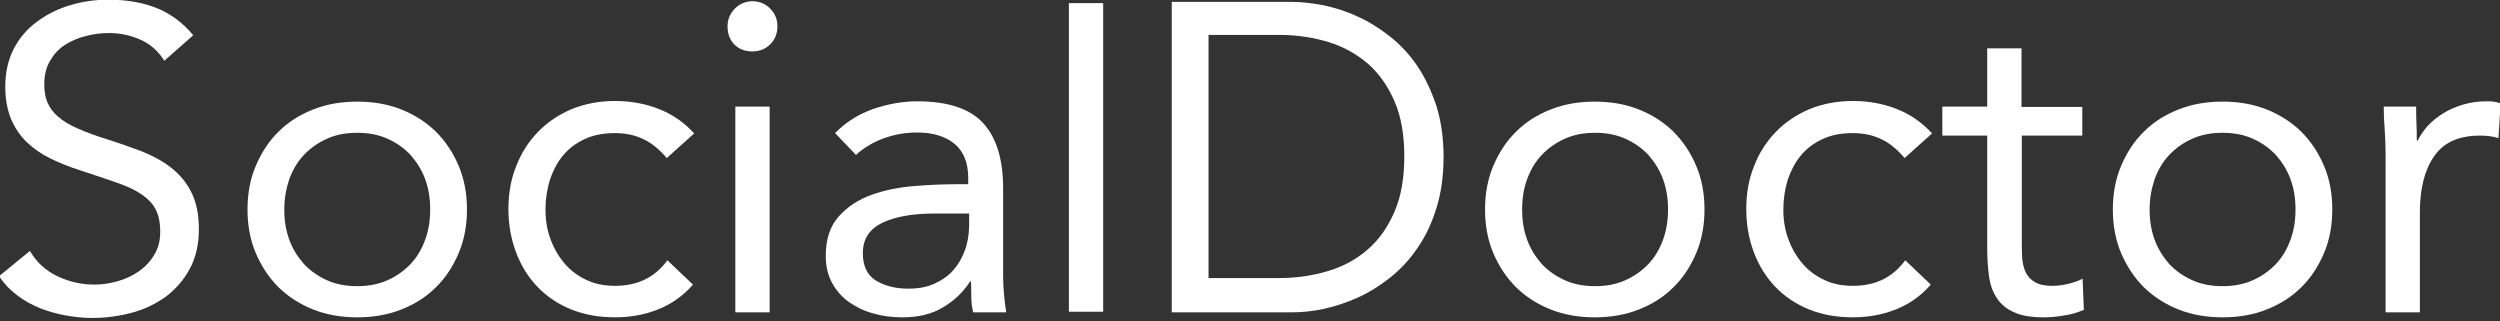 <?xml version="1.0" encoding="utf-8"?>
<!-- Generator: Adobe Illustrator 21.1.0, SVG Export Plug-In . SVG Version: 6.00 Build 0)  -->
<svg version="1.0" id="Layer_1" xmlns="http://www.w3.org/2000/svg" xmlns:xlink="http://www.w3.org/1999/xlink" x="0px" y="0px"
	 viewBox="0 0 802 103" enable-background="new 0 0 802 103" xml:space="preserve">
<rect x="0" y="0" width="802" height="103" fill="#333333" stroke="none"/>
<g>
	<path fill="#FFFFFF" d="M52.7,19.5c-1.9-3.1-4.5-5.4-7.7-6.8c-3.2-1.4-6.5-2.1-10-2.1c-2.6,0-5.1,0.3-7.6,1
		c-2.5,0.6-4.7,1.6-6.7,2.9c-2,1.3-3.5,3-4.7,5.1c-1.2,2.1-1.8,4.6-1.8,7.4c0,2.2,0.3,4.1,1,5.8c0.7,1.7,1.8,3.2,3.4,4.6
		c1.6,1.4,3.7,2.7,6.3,3.8c2.7,1.2,5.9,2.4,9.8,3.6c3.8,1.2,7.4,2.5,10.9,3.8c3.5,1.4,6.6,3.1,9.3,5.2c2.7,2.1,4.9,4.7,6.5,7.9
		c1.6,3.2,2.4,7.1,2.4,11.9c0,4.9-1,9.1-2.9,12.6c-1.9,3.6-4.5,6.5-7.6,8.9c-3.2,2.3-6.8,4.1-10.9,5.2c-4.1,1.1-8.4,1.7-12.8,1.7
		c-2.8,0-5.7-0.3-8.5-0.8c-2.8-0.5-5.6-1.3-8.2-2.3c-2.6-1.1-5.1-2.4-7.3-4.1c-2.3-1.7-4.3-3.8-5.9-6.2l9.9-8.1
		c2.1,3.6,5,6.3,8.8,8.1c3.8,1.8,7.7,2.7,11.9,2.7c2.5,0,5-0.4,7.5-1.1c2.5-0.7,4.8-1.8,6.8-3.2c2-1.4,3.7-3.2,4.9-5.3
		c1.3-2.1,1.9-4.5,1.9-7.3c0-3-0.5-5.5-1.5-7.3c-1-1.9-2.6-3.5-4.7-4.9c-2.1-1.4-4.8-2.6-8-3.7c-3.2-1.1-7-2.4-11.3-3.8
		c-3.5-1.1-6.7-2.4-9.6-3.8c-2.9-1.4-5.5-3.2-7.6-5.2c-2.2-2.1-3.8-4.5-5.1-7.4c-1.2-2.9-1.9-6.3-1.9-10.4c0-4.7,0.9-8.7,2.7-12.2
		c1.8-3.5,4.3-6.4,7.4-8.7c3.1-2.3,6.6-4.1,10.6-5.3c3.9-1.2,8.1-1.8,12.4-1.8c5.5,0,10.5,0.8,15,2.5c4.5,1.7,8.6,4.6,12.2,8.9
		L52.7,19.5z"/>
	<path fill="#FFFFFF" d="M79.4,67.2c0-5.2,0.9-9.9,2.7-14.1c1.8-4.2,4.2-7.9,7.3-10.9c3.1-3.1,6.8-5.4,11.1-7.1
		c4.3-1.7,9-2.5,14.1-2.5s9.8,0.8,14.1,2.5c4.3,1.7,8,4.1,11.1,7.1c3.1,3.1,5.5,6.7,7.3,10.9c1.8,4.2,2.7,8.9,2.7,14.1
		c0,5.2-0.9,9.9-2.7,14.1c-1.8,4.2-4.2,7.9-7.3,10.9c-3.1,3.1-6.8,5.4-11.1,7.1c-4.3,1.7-9,2.5-14.1,2.5s-9.8-0.8-14.1-2.5
		c-4.3-1.7-8-4.1-11.1-7.1c-3.1-3.1-5.5-6.7-7.3-10.9C80.3,77.1,79.4,72.4,79.4,67.2z M91.2,67.2c0,3.5,0.5,6.7,1.6,9.7
		c1.1,3,2.7,5.5,4.7,7.8c2.1,2.2,4.5,3.9,7.4,5.2c2.9,1.3,6.1,1.9,9.7,1.9c3.6,0,6.8-0.6,9.7-1.9c2.9-1.3,5.3-3,7.4-5.2
		c2.1-2.2,3.6-4.8,4.7-7.8c1.1-3,1.6-6.2,1.6-9.7c0-3.5-0.5-6.7-1.6-9.7c-1.1-3-2.7-5.5-4.7-7.8c-2.1-2.2-4.5-3.9-7.4-5.2
		c-2.9-1.3-6.1-1.9-9.7-1.9c-3.6,0-6.8,0.6-9.7,1.9c-2.9,1.3-5.3,3-7.4,5.2c-2.1,2.2-3.6,4.8-4.7,7.8C91.8,60.5,91.2,63.7,91.2,67.2
		z"/>
	<path fill="#FFFFFF" d="M213.9,50.7c-2.4-2.8-4.9-4.9-7.6-6.1c-2.7-1.3-5.7-1.9-9-1.9c-3.7,0-6.9,0.6-9.7,1.9s-5.1,3-7,5.3
		s-3.2,4.9-4.2,7.8c-0.9,3-1.4,6.1-1.4,9.5c0,3.4,0.5,6.6,1.6,9.5c1.1,3,2.6,5.6,4.5,7.8c1.9,2.3,4.3,4,7,5.3
		c2.7,1.3,5.8,1.9,9.2,1.9c7.2,0,12.8-2.7,16.8-8.2l8.2,7.8c-3.2,3.7-7,6.3-11.3,8c-4.3,1.7-8.9,2.5-13.7,2.5c-5.1,0-9.7-0.8-14-2.5
		c-4.2-1.7-7.8-4.1-10.8-7.2s-5.3-6.8-6.9-11c-1.6-4.2-2.5-8.9-2.5-14c0-5,0.8-9.6,2.5-13.8c1.6-4.2,4-7.9,7-11
		c3-3.1,6.6-5.5,10.8-7.3c4.2-1.7,8.8-2.6,13.9-2.6c4.9,0,9.5,0.8,13.9,2.5c4.4,1.7,8.2,4.3,11.5,7.9L213.9,50.7z"/>
	<path fill="#FFFFFF" d="M233.4,8.4c0-2.2,0.8-4,2.3-5.6c1.6-1.6,3.5-2.4,5.7-2.4s4.2,0.8,5.7,2.4c1.6,1.6,2.3,3.5,2.3,5.6
		c0,2.4-0.8,4.3-2.3,5.8c-1.5,1.5-3.4,2.3-5.8,2.3c-2.4,0-4.3-0.8-5.8-2.3C234.1,12.7,233.4,10.8,233.4,8.4z M235.9,34.2h11v66h-11
		V34.2z"/>
	<path fill="#FFFFFF" d="M267.9,42.7c3.4-3.5,7.4-6,12.1-7.7c4.7-1.6,9.4-2.5,14.2-2.5c9.8,0,16.8,2.3,21.1,6.9
		c4.3,4.6,6.5,11.6,6.5,21v28.3c0,1.9,0.1,3.8,0.3,5.9c0.2,2,0.4,3.9,0.7,5.6h-10.6c-0.4-1.5-0.6-3.2-0.6-5c0-1.8-0.1-3.5-0.1-4.9
		h-0.3c-2.2,3.4-5.1,6.2-8.7,8.3c-3.6,2.2-8,3.2-13,3.2c-3.4,0-6.6-0.4-9.5-1.3c-3-0.8-5.5-2.1-7.8-3.7c-2.2-1.6-4-3.7-5.3-6.1
		c-1.3-2.4-2-5.3-2-8.5c0-5.5,1.4-9.7,4.2-12.8c2.8-3.1,6.3-5.4,10.5-6.9c4.2-1.5,8.7-2.4,13.5-2.8c4.8-0.4,9.3-0.6,13.3-0.6h4.2v-2
		c0-4.8-1.4-8.4-4.3-10.9c-2.9-2.4-6.9-3.7-12.1-3.7c-3.6,0-7.1,0.6-10.5,1.8c-3.4,1.2-6.5,3-9.1,5.4L267.9,42.7z M299.8,68.5
		c-7.1,0-12.6,1-16.8,3c-4.1,2-6.2,5.2-6.2,9.7c0,4.1,1.4,7.1,4.2,8.8c2.8,1.7,6.2,2.6,10.4,2.6c3.2,0,6-0.5,8.4-1.6
		c2.4-1.1,4.4-2.5,6-4.3c1.6-1.8,2.8-3.9,3.7-6.3s1.3-5,1.4-7.7v-4.2H299.8z"/>
	<path fill="#FFFFFF" d="M342.9,1h11v99h-11V1z"/>
	<path fill="#FFFFFF" d="M375.9,0.6h38.3c3.3,0,6.8,0.4,10.4,1.1c3.7,0.8,7.3,1.9,10.9,3.6c3.6,1.6,7.1,3.8,10.4,6.4
		c3.3,2.6,6.3,5.8,8.8,9.5c2.5,3.7,4.5,8,6.1,12.8c1.5,4.8,2.3,10.3,2.3,16.4c0,6.1-0.8,11.6-2.3,16.4c-1.5,4.8-3.5,9.1-6.1,12.8
		c-2.5,3.7-5.5,6.9-8.8,9.5c-3.3,2.6-6.8,4.8-10.4,6.4c-3.6,1.6-7.2,2.8-10.9,3.6c-3.7,0.8-7.1,1.1-10.4,1.1h-38.3V0.6z M387.7,89.2
		h22.6c5.7,0,11-0.8,15.9-2.3c4.9-1.5,9.1-3.8,12.7-7c3.6-3.1,6.4-7.2,8.5-12.1c2.1-4.9,3.1-10.8,3.1-17.6c0-6.9-1-12.7-3.1-17.6
		c-2.1-4.9-4.9-8.9-8.5-12.1c-3.6-3.1-7.8-5.5-12.7-7c-4.9-1.5-10.2-2.3-15.9-2.3h-22.6V89.2z"/>
	<path fill="#FFFFFF" d="M476.4,67.2c0-5.2,0.9-9.9,2.7-14.1c1.8-4.2,4.2-7.9,7.3-10.9c3.1-3.1,6.8-5.4,11.1-7.1
		c4.3-1.7,9-2.5,14.1-2.5s9.8,0.8,14.1,2.5c4.3,1.7,8,4.1,11.1,7.1c3.1,3.1,5.5,6.7,7.3,10.9c1.8,4.2,2.7,8.9,2.7,14.1
		c0,5.2-0.9,9.9-2.7,14.1c-1.8,4.2-4.2,7.9-7.3,10.9c-3.1,3.1-6.8,5.4-11.1,7.1c-4.3,1.7-9,2.5-14.1,2.5s-9.8-0.8-14.1-2.5
		c-4.3-1.7-8-4.1-11.1-7.1c-3.1-3.1-5.5-6.7-7.3-10.9C477.3,77.1,476.4,72.4,476.4,67.2z M488.3,67.2c0,3.5,0.5,6.7,1.6,9.7
		c1.1,3,2.7,5.5,4.7,7.8c2.1,2.2,4.5,3.9,7.4,5.2c2.9,1.3,6.1,1.9,9.7,1.9c3.6,0,6.8-0.6,9.7-1.9c2.9-1.3,5.3-3,7.4-5.2
		c2.1-2.2,3.6-4.8,4.7-7.8c1.1-3,1.6-6.2,1.6-9.7c0-3.5-0.5-6.7-1.6-9.7c-1.1-3-2.7-5.5-4.7-7.8c-2.1-2.2-4.5-3.9-7.4-5.2
		c-2.9-1.3-6.1-1.9-9.7-1.9c-3.6,0-6.8,0.6-9.7,1.9c-2.9,1.3-5.3,3-7.4,5.2c-2.1,2.2-3.6,4.8-4.7,7.8
		C488.8,60.5,488.3,63.7,488.3,67.2z"/>
	<path fill="#FFFFFF" d="M611,50.7c-2.4-2.8-4.9-4.9-7.6-6.1c-2.7-1.3-5.7-1.9-9-1.9c-3.7,0-6.9,0.6-9.7,1.9c-2.8,1.3-5.1,3-7,5.3
		s-3.2,4.9-4.2,7.8c-0.9,3-1.4,6.1-1.4,9.5c0,3.4,0.5,6.6,1.6,9.5c1.1,3,2.6,5.6,4.5,7.8c1.9,2.3,4.3,4,7,5.3
		c2.7,1.3,5.8,1.9,9.2,1.9c7.2,0,12.8-2.7,16.8-8.2l8.2,7.8c-3.2,3.7-7,6.3-11.3,8c-4.3,1.7-8.9,2.5-13.7,2.5c-5.1,0-9.7-0.8-14-2.5
		c-4.2-1.7-7.8-4.1-10.8-7.2s-5.3-6.8-6.9-11c-1.6-4.2-2.5-8.9-2.5-14c0-5,0.8-9.6,2.5-13.8c1.6-4.2,4-7.9,7-11
		c3-3.1,6.6-5.5,10.8-7.3c4.2-1.7,8.8-2.6,13.9-2.6c4.9,0,9.5,0.8,13.9,2.5s8.2,4.3,11.5,7.9L611,50.7z"/>
	<path fill="#FFFFFF" d="M668.1,43.5h-19.5v33c0,2.2,0,4.2,0.1,6c0.1,1.8,0.5,3.4,1.1,4.8c0.7,1.4,1.6,2.4,3,3.2
		c1.3,0.8,3.2,1.2,5.6,1.2c1.6,0,3.2-0.2,4.9-0.6c1.7-0.4,3.3-0.9,4.8-1.7l0.4,10c-1.9,0.8-4,1.5-6.3,1.8c-2.3,0.4-4.5,0.6-6.6,0.6
		c-3.9,0-7.1-0.5-9.4-1.6c-2.4-1-4.2-2.5-5.5-4.4c-1.3-1.9-2.2-4.2-2.6-7c-0.4-2.8-0.6-5.9-0.6-9.2V43.5h-14.4v-9.3h14.4V15.5h11
		v18.8h19.5V43.5z"/>
	<path fill="#FFFFFF" d="M677.8,67.2c0-5.2,0.9-9.9,2.7-14.1c1.8-4.2,4.2-7.9,7.3-10.9c3.1-3.1,6.8-5.4,11.1-7.1
		c4.3-1.7,9-2.5,14.1-2.5s9.8,0.8,14.1,2.5c4.3,1.7,8,4.1,11.1,7.1c3.1,3.1,5.5,6.7,7.3,10.9c1.8,4.2,2.7,8.9,2.7,14.1
		c0,5.2-0.9,9.9-2.7,14.1c-1.8,4.2-4.2,7.9-7.3,10.9c-3.1,3.1-6.8,5.4-11.1,7.1c-4.3,1.7-9,2.5-14.1,2.5s-9.8-0.8-14.1-2.5
		c-4.3-1.7-8-4.1-11.1-7.1c-3.1-3.1-5.5-6.7-7.3-10.9C678.7,77.1,677.8,72.4,677.8,67.2z M689.6,67.2c0,3.5,0.5,6.7,1.6,9.7
		c1.1,3,2.7,5.5,4.7,7.8c2.1,2.2,4.5,3.9,7.4,5.2c2.9,1.3,6.1,1.9,9.7,1.9c3.6,0,6.8-0.6,9.7-1.9c2.9-1.3,5.3-3,7.4-5.2
		c2.1-2.2,3.6-4.8,4.7-7.8c1.1-3,1.6-6.2,1.6-9.7c0-3.5-0.5-6.7-1.6-9.7c-1.1-3-2.7-5.5-4.7-7.8c-2.1-2.2-4.5-3.9-7.4-5.2
		c-2.9-1.3-6.1-1.9-9.7-1.9c-3.6,0-6.8,0.6-9.7,1.9c-2.9,1.3-5.3,3-7.4,5.2c-2.1,2.2-3.6,4.8-4.7,7.8
		C690.2,60.5,689.6,63.7,689.6,67.2z"/>
	<path fill="#FFFFFF" d="M765.3,49.9c0-3-0.1-5.8-0.3-8.5c-0.2-2.6-0.3-5-0.3-7.2h10.4c0,1.8,0,3.6,0.1,5.4c0.1,1.8,0.1,3.6,0.1,5.5
		h0.3c0.8-1.6,1.8-3.1,3.2-4.7c1.4-1.5,3-2.8,4.9-4c1.9-1.2,4-2.1,6.3-2.8c2.3-0.7,4.9-1.1,7.6-1.1c0.8,0,1.5,0,2.3,0.1
		c0.8,0.1,1.5,0.3,2.3,0.6l-0.7,11.1c-1.9-0.6-3.9-0.8-5.9-0.8c-6.8,0-11.7,2.2-14.7,6.6c-3.1,4.4-4.6,10.4-4.6,18v32.1h-11V49.9z"
		/>
</g>
</svg>
